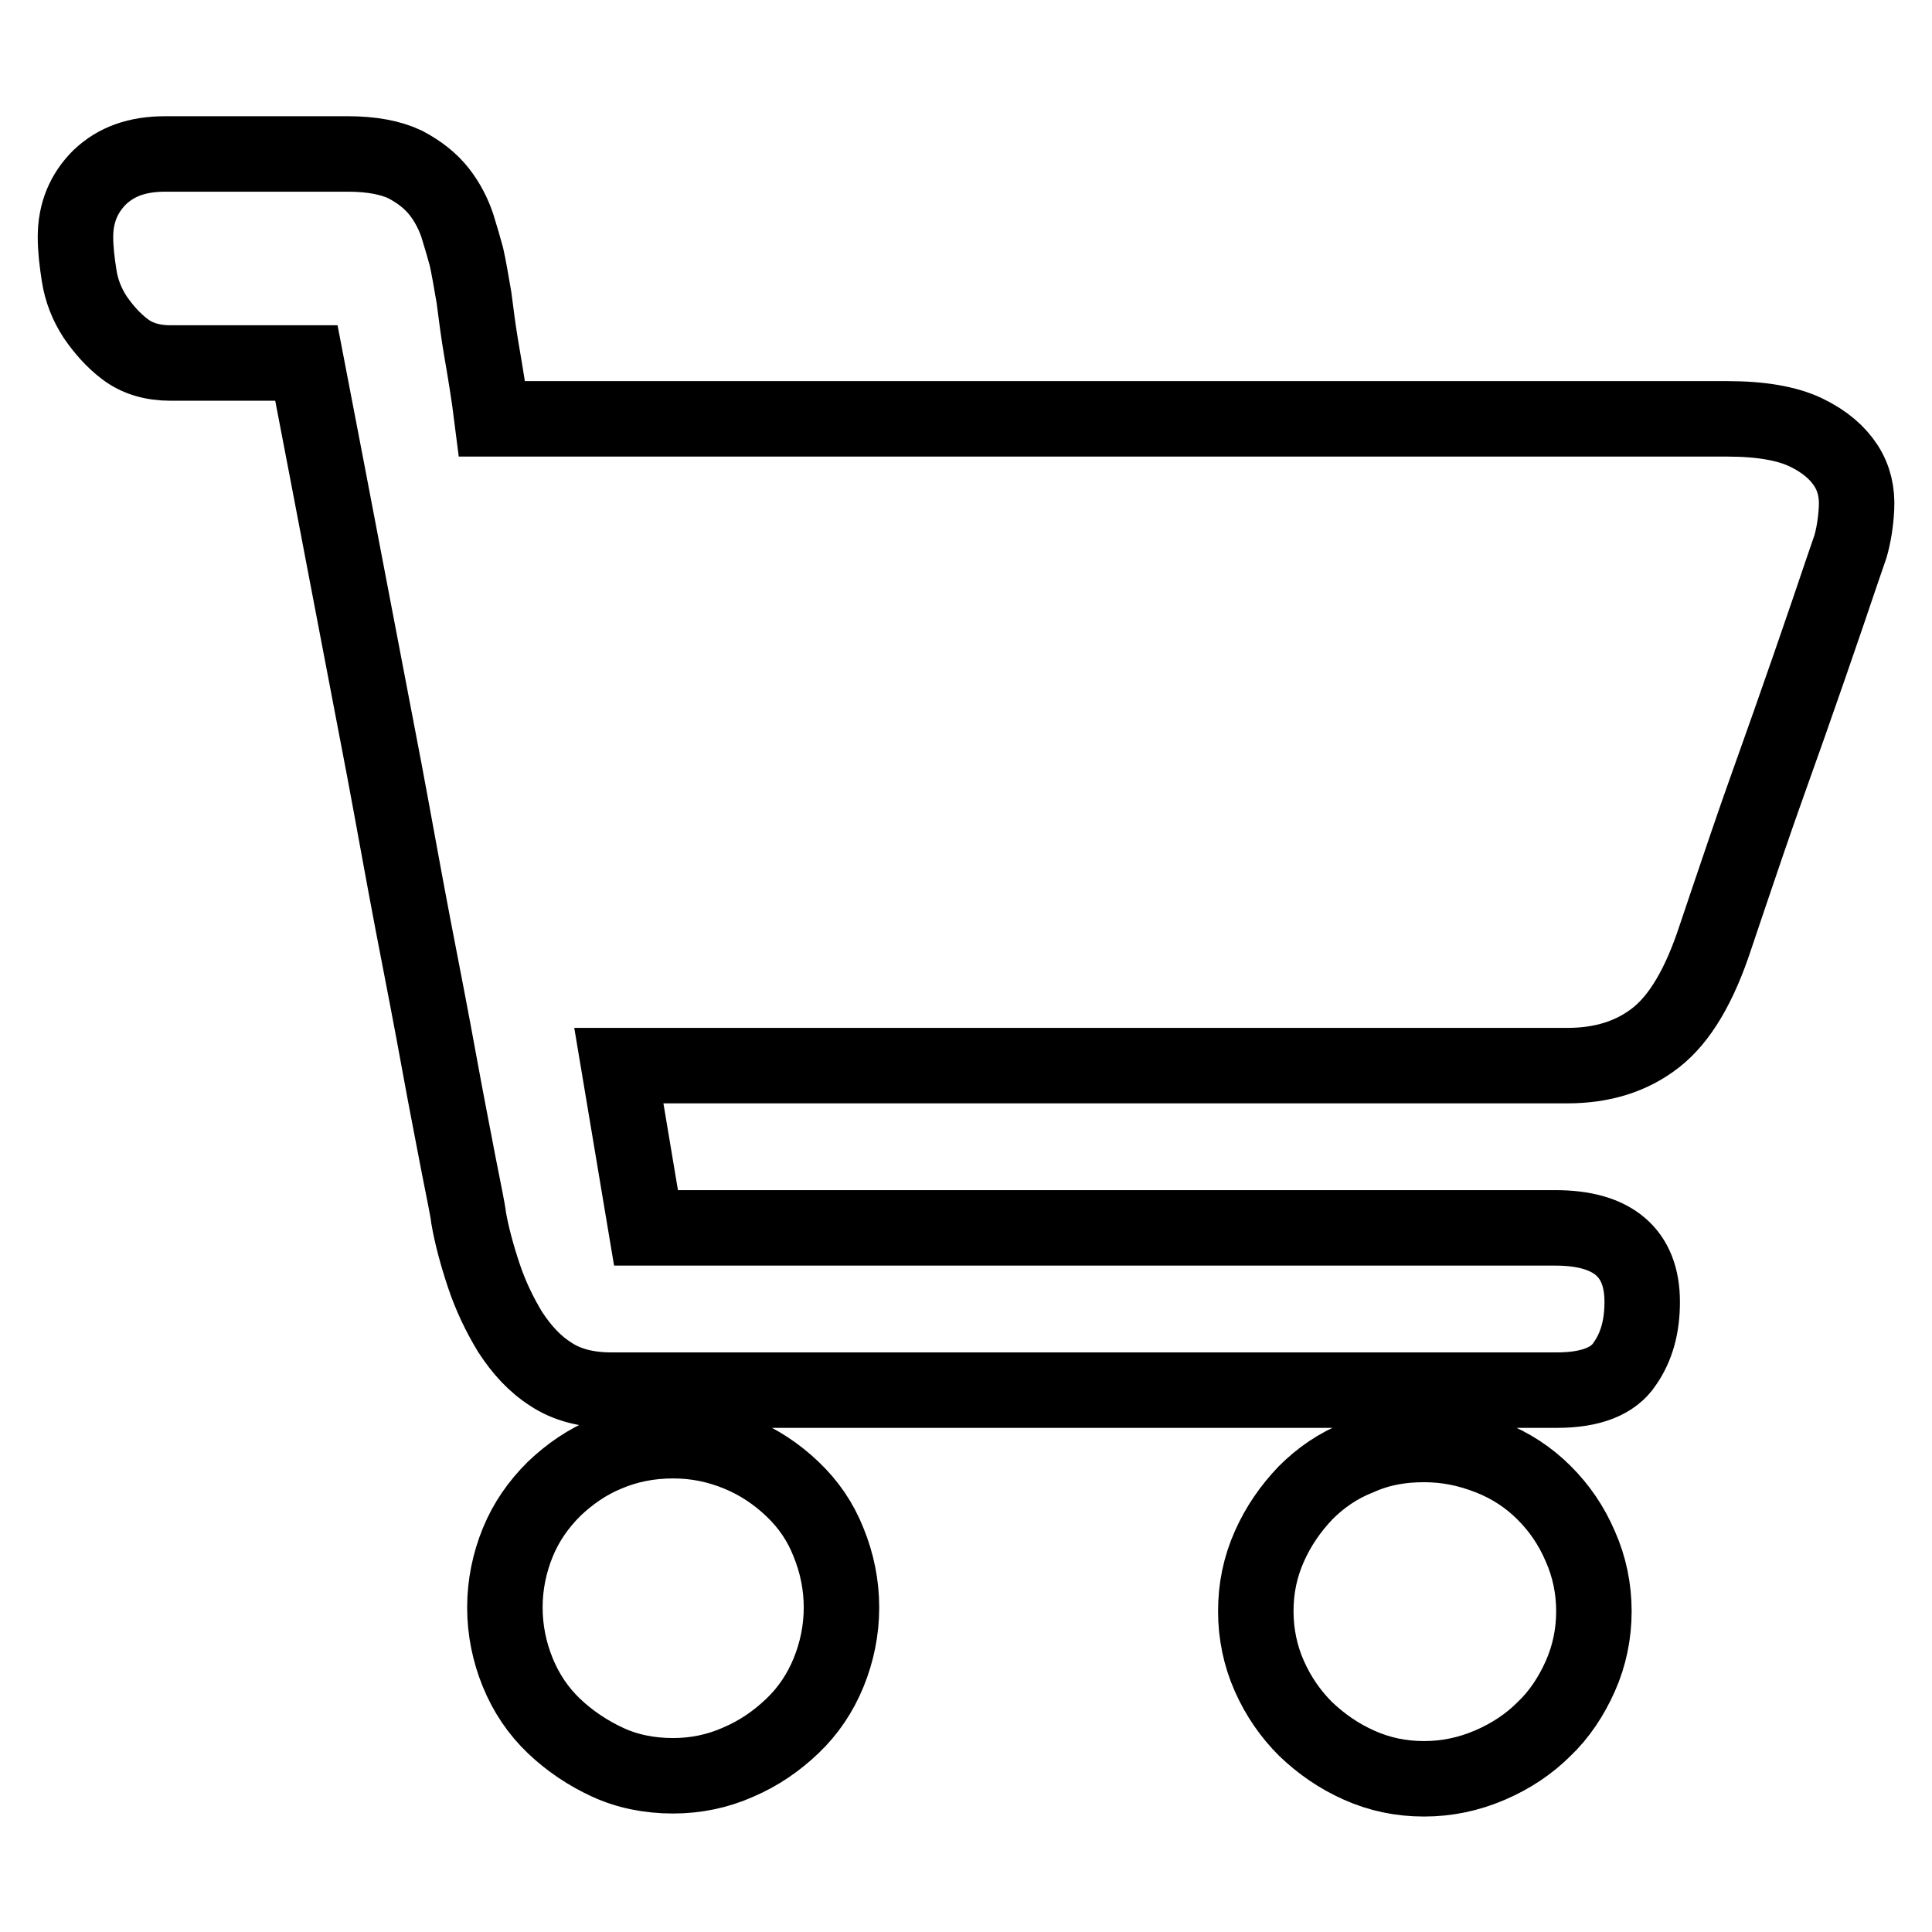 <?xml version="1.0" encoding="utf-8"?>
<!-- Svg Vector Icons : http://www.onlinewebfonts.com/icon -->
<!DOCTYPE svg PUBLIC "-//W3C//DTD SVG 1.1//EN" "http://www.w3.org/Graphics/SVG/1.1/DTD/svg11.dtd">
<svg version="1.1" xmlns="http://www.w3.org/2000/svg" xmlns:xlink="http://www.w3.org/1999/xlink" x="0px" y="0px" viewBox="0 0 256 256" enable-background="new 0 0 256 256" xml:space="preserve">
<g> <path stroke-width="10" fill-opacity="0" stroke="#000000"  d="M89.2,190.9c3.1,0,5.9,0.6,8.6,1.7c2.7,1.1,5.1,2.7,7.2,4.7c2.1,2,3.7,4.3,4.8,7.1c1.1,2.7,1.7,5.6,1.7,8.6 s-0.6,5.9-1.7,8.6c-1.1,2.7-2.7,5.1-4.8,7.1c-2.1,2-4.4,3.6-7.2,4.8c-2.7,1.2-5.6,1.8-8.6,1.8c-3.2,0-6.1-0.6-8.7-1.8 c-2.6-1.2-5-2.8-7.1-4.8c-2.1-2-3.7-4.4-4.8-7.1c-1.1-2.7-1.7-5.6-1.7-8.6s0.6-5.9,1.7-8.6c1.1-2.7,2.7-5,4.8-7.1 c2.1-2,4.4-3.6,7.1-4.7C83.1,191.5,86,190.9,89.2,190.9L89.2,190.9z M188.7,191.4c3.1,0,5.9,0.6,8.7,1.7c2.8,1.1,5.2,2.7,7.2,4.7 s3.6,4.3,4.8,7.1c1.2,2.7,1.8,5.6,1.8,8.6c0,3-0.6,5.9-1.8,8.6c-1.2,2.7-2.8,5.1-4.8,7c-2,2-4.4,3.6-7.2,4.8 c-2.8,1.2-5.7,1.8-8.7,1.8c-3.1,0-5.9-0.6-8.6-1.8c-2.7-1.2-5-2.8-7.1-4.8c-2-2-3.6-4.3-4.8-7c-1.2-2.7-1.8-5.6-1.8-8.6 c0-3.1,0.6-5.9,1.8-8.6c1.2-2.7,2.8-5,4.8-7.1c2-2,4.3-3.6,7.1-4.7C182.8,191.9,185.6,191.4,188.7,191.4L188.7,191.4z M228.9,55.5 c4.4,0,7.9,0.6,10.4,1.8c2.5,1.2,4.2,2.7,5.3,4.4s1.5,3.6,1.4,5.6c-0.1,2-0.4,3.7-0.8,5.1c-0.5,1.4-1.5,4.4-3,8.8 c-1.5,4.4-3.2,9.3-5.1,14.7c-1.9,5.4-3.8,10.6-5.6,15.9c-1.8,5.3-3.2,9.4-4.2,12.4c-2.1,6.4-4.7,10.8-7.9,13.3 c-3.2,2.5-7.1,3.7-11.7,3.7H82l3.6,21.5h120.5c7.6,0,11.5,3.3,11.5,9.8c0,3.2-0.7,5.9-2.3,8.2c-1.5,2.3-4.5,3.5-9,3.5H81 c-3.2,0-5.9-0.7-8-2.1c-2.2-1.4-3.9-3.3-5.4-5.6c-1.4-2.3-2.6-4.8-3.5-7.5c-0.9-2.7-1.6-5.3-2-7.6c-0.1-1-0.6-3.3-1.3-6.9 c-0.7-3.7-1.6-8.2-2.6-13.7s-2.2-11.7-3.5-18.4c-1.3-6.8-2.5-13.6-3.8-20.5c-3.1-16.1-6.5-34.1-10.3-53.8h-18c-2.4,0-4.4-0.6-6-1.8 c-1.6-1.2-2.9-2.7-4-4.3c-1.1-1.7-1.8-3.5-2.1-5.4C10.2,34.7,10,33,10,31.4c0-3.2,1.1-5.8,3.2-7.9c2.2-2.1,5-3.1,8.7-3.1h24.2 c3.2,0,5.7,0.5,7.6,1.4c1.9,1,3.4,2.2,4.5,3.6c1.1,1.4,1.9,3,2.4,4.5c0.5,1.6,0.9,3,1.2,4.1c0.3,1.3,0.6,3.1,1,5.4 c0.3,2.3,0.6,4.7,1,7c0.5,2.9,1,5.9,1.4,9.1H228.9L228.9,55.5z"/></g>
</svg>